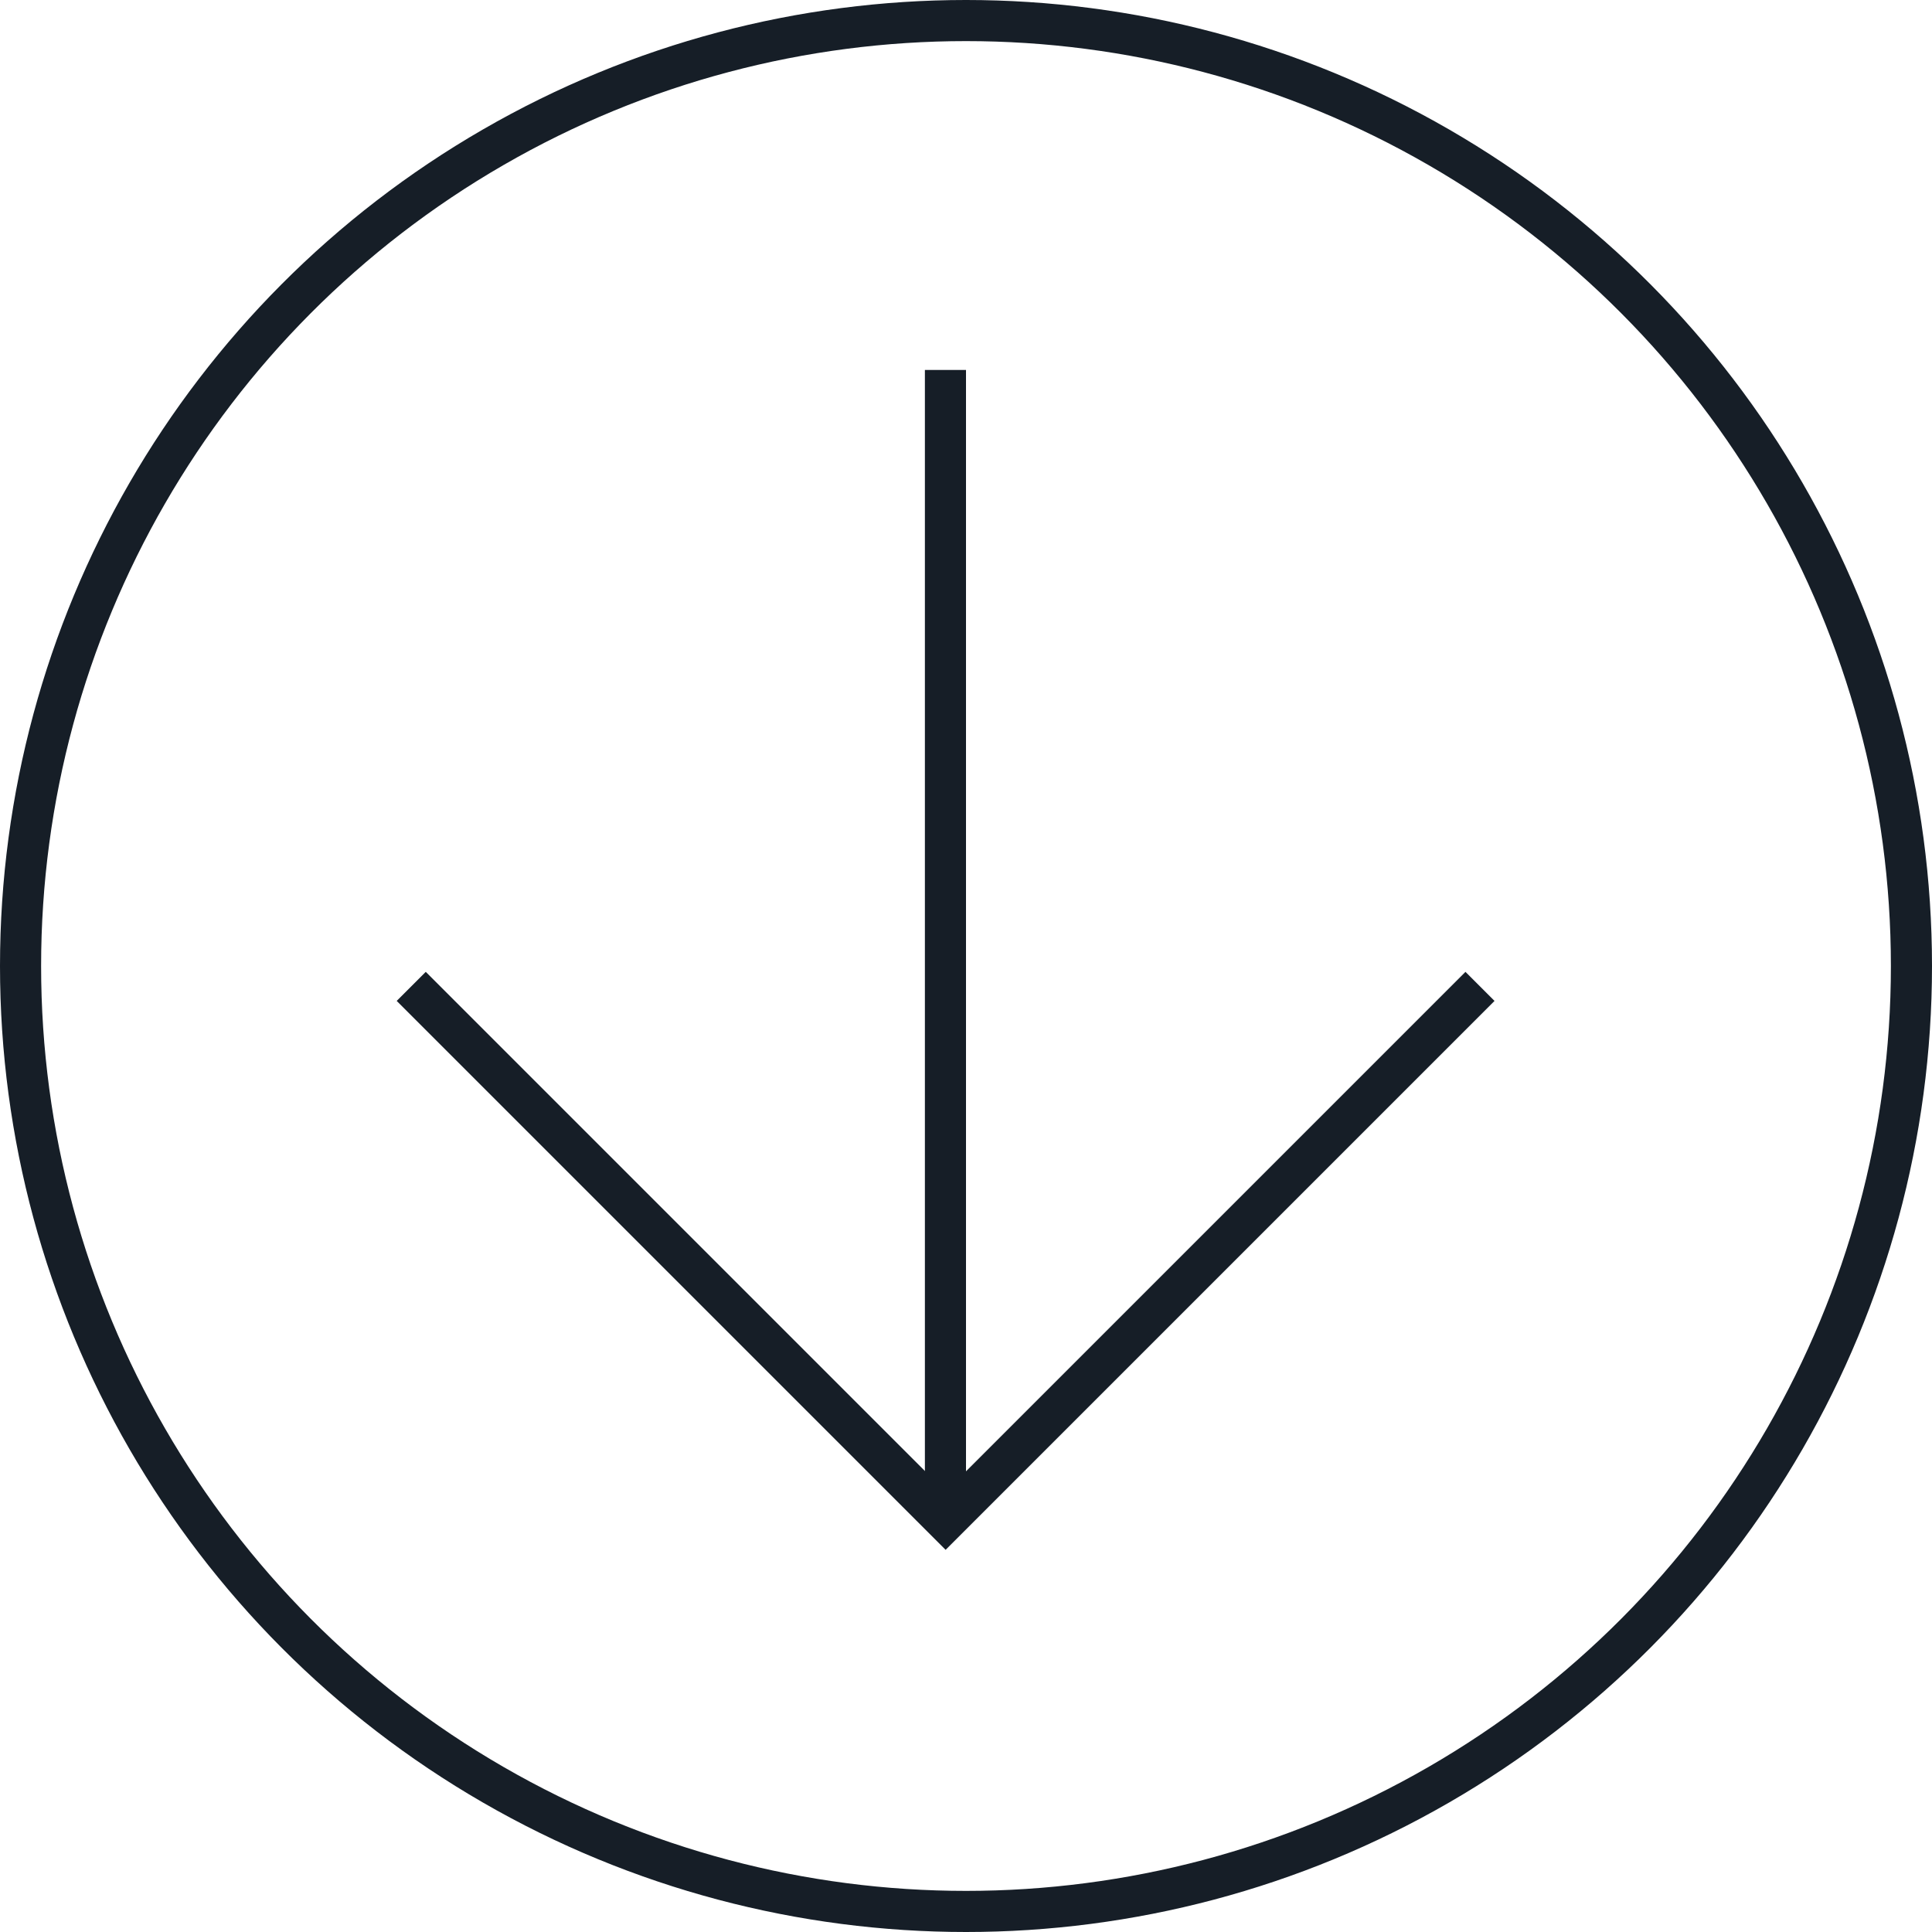 <?xml version="1.0" encoding="UTF-8"?>
<svg xmlns="http://www.w3.org/2000/svg" width="47" height="47" viewBox="0 0 47 47">
  <g id="Groupe_21565" data-name="Groupe 21565" transform="translate(-937 -949)">
    <g id="Ellipse_108" data-name="Ellipse 108" transform="translate(937 949)" fill="none" stroke="#161e27" stroke-width="1">
      <circle cx="23.5" cy="23.5" r="23.5" stroke="none"></circle>
      <circle cx="23.5" cy="23.5" r="23" fill="none"></circle>
    </g>
    <path id="Tracé_35645" data-name="Tracé 35645" d="M960,1020v28" transform="translate(0 -62)" fill="none" stroke="#161e27" stroke-width="1"></path>
    <path id="Tracé_35646" data-name="Tracé 35646" d="M3212,983.667l-13,13-13-13" transform="translate(-2238.996 -10.671)" fill="none" stroke="#161e27" stroke-width="1"></path>
  </g>
</svg>
